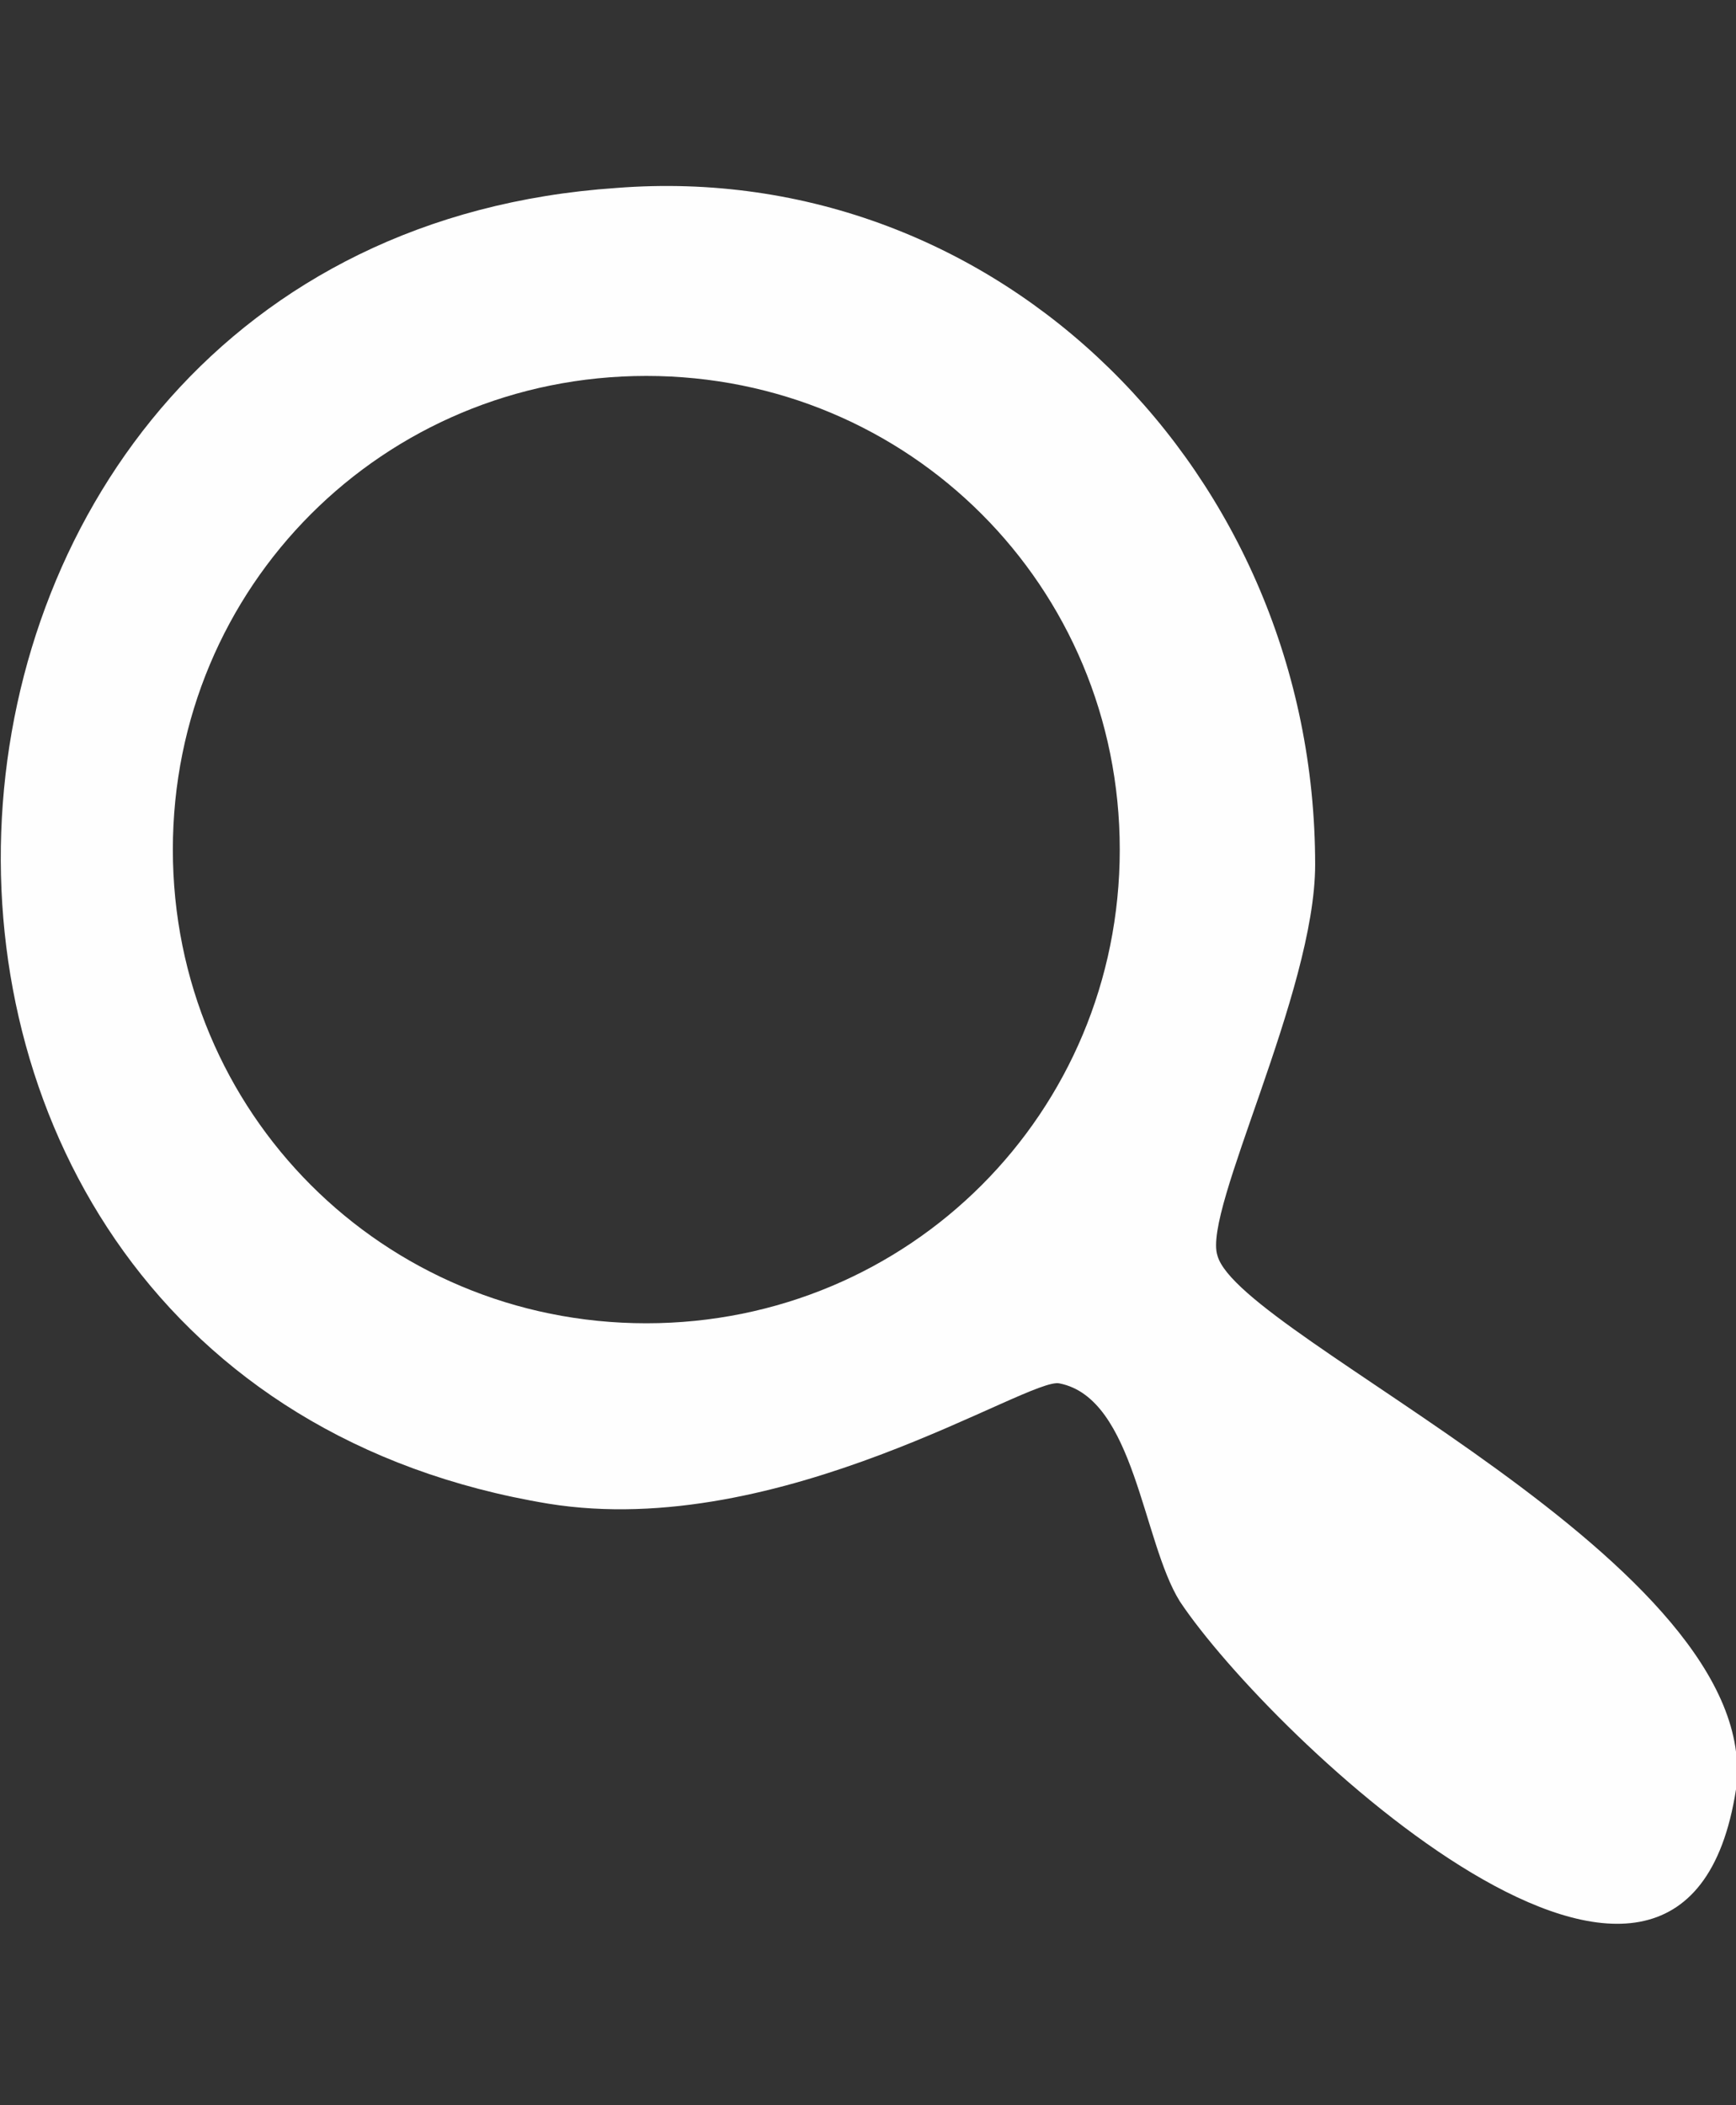 <?xml version="1.0" encoding="UTF-8"?>
<svg id="Layer_1" xmlns="http://www.w3.org/2000/svg" version="1.1" viewBox="0 0 23.1 28">
  <rect x="0" y="0" width="23.1" height="28" fill="#333333" stroke="none"/>
  <!-- Generator: Adobe Illustrator 29.1.0, SVG Export Plug-In . SVG Version: 2.1.0 Build 142)  -->
  <defs>
    <style>
      .st0 {
        fill: #f1fafe;
      }

      .st1 {
        fill: #f1f9fd;
      }

      .st2 {
        fill: none;
        stroke: #f1fafe;
        stroke-miterlimit: 10;
      }

      .st3 {
        fill: #fefefe;
      }
    </style>
  </defs>
  <g id="_1dkrAD">
    <g>
      <path class="st1" d="M260.2,171.1h0v-2.4c0-.3,0-.5-.2-.7-.3-.5-.8-.8-1.2-1-.9-.4-1.8-.7-2.8-.9-2.1-.5-4.2-.7-6.3-.7-2.2,0-4.4,0-6.6.3-1.4.2-2.7.4-4,.8-.9.3-1.7.6-2.4,1.1-.4.3-.7.7-.7,1.2,0,1.5,0,3.1,0,4.7,0,.6.2,1,.7,1.4.5.4,1.1.7,1.8.9,1.4.5,2.8.8,4.2,1,1.7.3,3.4.4,5.2.4,2.1,0,4.3-.2,6.4-.5,1.4-.2,2.7-.5,4-1.1.6-.3,1.3-.5,1.7-1.1.2-.2.4-.5.4-.9,0-.8,0-1.7,0-2.5h0ZM245.1,174.9c-.5,0-.9,0-1.3-.1-1.5-.2-2.9-.4-4.3-.8-.5-.2-1-.3-1.5-.5-.4-.1-.4-.3-.4-.7v-.4c0-.4.1-.5.5-.3.9.3,1.7.6,2.6.8,1.2.3,2.5.5,3.7.6.3,0,.6,0,.9,0,.3,0,.3.1.3.4v.7c0,.3,0,.4-.4.4h0ZM258,169.7c-.6.4-1.2.6-1.9.8-1.4.4-2.9.7-4.4.8-1.3.1-2.5.2-3.8.2-1.3,0-2.7-.1-3.9-.2-1.8-.2-3.6-.5-5.3-1.2-.3-.1-.7-.3-.9-.6-.5-.4-.4-.9,0-1.3.5-.4,1-.6,1.6-.8,1.1-.4,2.3-.6,3.5-.7,1.8-.2,3.6-.3,5.4-.3,1.4,0,2.8.1,4.2.2,1.4.1,2.7.3,4.1.8.5.2,1,.4,1.5.6.7.4.7,1.1,0,1.6Z"/>
      <path class="st1" d="M260.2,186.4h0c0-.7,0-1.3,0-1.9,0-.5-.2-.9-.6-1.2-.2-.1-.4-.3-.6-.2-.3.1-.2.4-.2.6,0,.4-.1.6-.5.7-.5.2-1,.4-1.5.6-2.5.7-5.1.9-7.6,1.1-1.5,0-2.9,0-4.4-.1-1.7-.1-3.4-.4-5.1-.8-.7-.2-1.3-.5-2-.7-.3-.1-.5-.3-.4-.7,0-.1,0-.2,0-.3,0-.3-.2-.4-.5-.3-.5.1-.9.7-.9,1.2,0,1.3,0,2.6,0,3.9,0,.5.1.8.5,1.1.2.2.4.4.7.5,1.6.8,3.3,1.3,5,1.5,1.2.2,2.5.3,3.8.4,1.6.1,3.2.1,4.8,0,1.3-.1,2.5-.3,3.8-.5,1.3-.2,2.6-.6,3.8-1.1.6-.3,1.2-.5,1.6-1.1.2-.3.4-.5.3-.9,0-.6,0-1.3,0-1.9h0ZM245.6,189.1c0,.4,0,.5-.5.5-1.1-.1-2.3-.3-3.4-.4-1.2-.2-2.5-.5-3.6-1-.5-.2-.5-.2-.5-.7v-.4c0-.3.2-.4.5-.3.6.2,1.3.5,1.9.6,1.2.3,2.4.5,3.6.7.5,0,1.1.1,1.7.2.4,0,.4.1.4.5v.6h0Z"/>
      <path class="st1" d="M260.2,177.3c0-.5-.2-.9-.6-1.2-.2-.1-.4-.3-.6-.1-.2.1-.2.3-.2.5,0,.4-.1.6-.5.7-.9.4-1.8.7-2.8.9-1.1.2-2.3.4-3.4.5-1.1.1-2.1.2-3.2.3-1.6,0-3.2,0-4.8-.2-1.6-.2-3.2-.4-4.8-.9-.6-.2-1.2-.4-1.7-.6-.3-.1-.5-.3-.4-.7,0-.1,0-.2,0-.3,0-.2-.2-.3-.4-.3-.5.1-1,.7-1,1.2,0,1.1,0,2.2,0,3.3,0,.1,0,.3,0,.4.1.6.5.9.9,1.3.6.4,1.2.7,1.8.9,1.9.7,3.9,1,5.9,1.1,1.2.1,2.5.1,3.8.2,1.2,0,2.4-.2,3.7-.3,1.3-.1,2.6-.3,3.9-.6,1.1-.3,2.3-.6,3.3-1.3.7-.4,1.1-1,1.1-1.9,0-1,0-2,0-3h0ZM245.6,182c0,.3,0,.4-.3.3-.6,0-1.3-.1-1.9-.2-1.5-.2-2.9-.5-4.4-1-.4-.1-.7-.3-1.1-.4-.3,0-.4-.3-.4-.5,0-.2,0-.4,0-.6,0-.3.2-.4.5-.3.9.3,1.8.6,2.8.8,1.3.3,2.6.5,4,.6.2,0,.3,0,.5,0,.2,0,.3.1.3.3v.4h0c0,.1,0,.2,0,.4Z"/>
    </g>
  </g>
  <g id="_1dkrAD-2">
    <g>
      <path class="st1" d="M304.2,170.9h0v-2.4c0-.3,0-.5-.2-.7-.3-.5-.8-.8-1.2-1-.9-.4-1.8-.7-2.8-.9-2.1-.5-4.2-.7-6.3-.7-2.2,0-4.4,0-6.6.3-1.4.2-2.7.4-4,.8-.9.3-1.7.6-2.4,1.1-.4.3-.7.7-.7,1.2,0,1.5,0,3.1,0,4.7,0,.6.2,1,.7,1.4.5.4,1.1.7,1.8.9,1.4.5,2.8.8,4.2,1,1.7.3,3.4.4,5.2.4,2.1,0,4.3-.2,6.4-.5,1.4-.2,2.7-.5,4-1.1.6-.3,1.3-.5,1.7-1.1.2-.2.4-.5.4-.9,0-.8,0-1.7,0-2.5h0ZM289.1,174.8c-.5,0-.9,0-1.3-.1-1.5-.2-2.9-.4-4.3-.8-.5-.2-1-.3-1.5-.5-.4-.1-.4-.3-.4-.7v-.4c0-.4.1-.5.5-.3.9.3,1.7.6,2.6.8,1.2.3,2.5.5,3.7.6.3,0,.6,0,.9,0,.3,0,.3.1.3.4v.7c0,.3,0,.4-.4.4h0ZM302,169.6c-.6.4-1.2.6-1.9.8-1.4.4-2.9.7-4.4.8-1.3.1-2.5.2-3.8.2-1.3,0-2.7-.1-3.9-.2-1.8-.2-3.6-.5-5.3-1.2-.3-.1-.7-.3-.9-.6-.5-.4-.4-.9,0-1.3.5-.4,1-.6,1.6-.8,1.1-.4,2.3-.6,3.5-.7,1.8-.2,3.6-.3,5.4-.3,1.4,0,2.8.1,4.2.2,1.4.1,2.7.3,4.1.8.5.2,1,.4,1.5.6.7.4.7,1.1,0,1.6Z"/>
      <path class="st1" d="M304.2,186.3h0c0-.7,0-1.3,0-1.9,0-.5-.2-.9-.6-1.2-.2-.1-.4-.3-.6-.2s-.2.4-.2.6c0,.4-.1.6-.5.7-.5.2-1,.4-1.5.6-2.5.7-5.1.9-7.6,1.1-1.5,0-2.9,0-4.4-.1-1.7-.1-3.4-.4-5.1-.8-.7-.2-1.3-.5-2-.7-.3-.1-.5-.3-.4-.7,0-.1,0-.2,0-.3,0-.3-.2-.4-.5-.3-.5.1-.9.7-.9,1.2,0,1.3,0,2.6,0,3.9,0,.5.1.8.5,1.1.2.2.4.4.7.5,1.6.8,3.3,1.3,5,1.5,1.2.2,2.5.3,3.8.4,1.6.1,3.2.1,4.8,0,1.3-.1,2.5-.3,3.8-.5,1.3-.2,2.6-.6,3.8-1.1.6-.3,1.2-.5,1.6-1.1.2-.3.4-.5.3-.9,0-.6,0-1.3,0-1.9h0ZM289.5,188.9c0,.4,0,.5-.5.5-1.1-.1-2.3-.3-3.4-.4-1.2-.2-2.5-.5-3.6-1-.5-.2-.5-.2-.5-.7v-.4c0-.3.2-.4.5-.3.6.2,1.3.5,1.9.6,1.2.3,2.4.5,3.6.7.5,0,1.1.1,1.7.2.4,0,.4.1.4.5v.6h0Z"/>
      <path class="st1" d="M304.2,177.2c0-.5-.2-.9-.6-1.2-.2-.1-.4-.3-.6-.1-.2.1-.2.3-.2.5,0,.4-.1.6-.5.7-.9.4-1.8.7-2.8.9-1.1.2-2.3.4-3.4.5-1.1.1-2.1.2-3.2.3-1.6,0-3.2,0-4.8-.2-1.6-.2-3.2-.4-4.8-.9-.6-.2-1.2-.4-1.7-.6-.3-.1-.5-.3-.4-.7,0-.1,0-.2,0-.3,0-.2-.2-.3-.4-.3-.5.1-1,.7-1,1.2,0,1.1,0,2.2,0,3.3,0,.1,0,.3,0,.4.1.6.5.9.9,1.3.6.4,1.2.7,1.8.9,1.9.7,3.9,1,5.9,1.1,1.2.1,2.5.1,3.8.2,1.2,0,2.4-.2,3.7-.3,1.3-.1,2.6-.3,3.9-.6,1.1-.3,2.3-.6,3.3-1.3.7-.4,1.1-1,1.1-1.9,0-1,0-2,0-3h0ZM289.5,181.8c0,.3,0,.4-.3.3-.6,0-1.3-.1-1.9-.2-1.5-.2-2.9-.5-4.4-1-.4-.1-.7-.3-1.1-.4-.3,0-.4-.3-.4-.5,0-.2,0-.4,0-.6,0-.3.2-.4.5-.3.9.3,1.8.6,2.8.8,1.3.3,2.6.5,4,.6.2,0,.3,0,.5,0,.2,0,.3.1.3.3v.4h0c0,.1,0,.2,0,.4Z"/>
    </g>
  </g>
  <g id="_1dkrAD-3">
    <g>
      <path class="st1" d="M348.1,171.1h0v-2.4c0-.3,0-.5-.2-.7-.3-.5-.8-.8-1.2-1-.9-.4-1.8-.7-2.8-.9-2.1-.5-4.2-.7-6.3-.7-2.2,0-4.4,0-6.6.3-1.4.2-2.7.4-4,.8-.9.3-1.7.6-2.4,1.1-.4.3-.7.7-.7,1.2,0,1.5,0,3.1,0,4.7,0,.6.2,1,.7,1.4.5.4,1.1.7,1.8.9,1.4.5,2.8.8,4.2,1,1.7.3,3.4.4,5.2.4,2.1,0,4.3-.2,6.4-.5,1.4-.2,2.7-.5,4-1.1.6-.3,1.3-.5,1.7-1.1.2-.2.4-.5.4-.9,0-.8,0-1.7,0-2.5h0ZM333.1,174.9c-.5,0-.9,0-1.3-.1-1.5-.2-2.9-.4-4.3-.8-.5-.2-1-.3-1.5-.5-.4-.1-.4-.3-.4-.7v-.4c0-.4.1-.5.5-.3.9.3,1.7.6,2.6.8,1.2.3,2.5.5,3.7.6.3,0,.6,0,.9,0,.3,0,.3.1.3.4v.7c0,.3,0,.4-.4.4h0ZM346,169.7c-.6.4-1.2.6-1.9.8-1.4.4-2.9.7-4.4.8-1.3.1-2.5.2-3.8.2-1.3,0-2.7-.1-3.9-.2-1.8-.2-3.6-.5-5.3-1.2-.3-.1-.7-.3-.9-.6-.5-.4-.4-.9,0-1.3.5-.4,1-.6,1.6-.8,1.1-.4,2.3-.6,3.5-.7,1.8-.2,3.6-.3,5.4-.3,1.4,0,2.8.1,4.2.2,1.4.1,2.7.3,4.1.8.5.2,1,.4,1.5.6.7.4.7,1.1,0,1.6Z"/>
      <path class="st1" d="M348.1,186.4h0c0-.7,0-1.3,0-1.9,0-.5-.2-.9-.6-1.2-.2-.1-.4-.3-.6-.2-.3.1-.2.4-.2.6,0,.4-.1.6-.5.7-.5.2-1,.4-1.5.6-2.5.7-5.1.9-7.6,1.1-1.5,0-2.9,0-4.4-.1-1.7-.1-3.4-.4-5.1-.8-.7-.2-1.3-.5-2-.7-.3-.1-.5-.3-.4-.7,0-.1,0-.2,0-.3,0-.3-.2-.4-.5-.3-.5.1-.9.7-.9,1.2,0,1.3,0,2.6,0,3.9,0,.5.1.8.5,1.1.2.2.4.4.7.5,1.6.8,3.3,1.3,5,1.5,1.2.2,2.5.3,3.8.4,1.6.1,3.2.1,4.8,0,1.3-.1,2.5-.3,3.8-.5,1.3-.2,2.6-.6,3.8-1.1.6-.3,1.2-.5,1.6-1.1.2-.3.4-.5.3-.9,0-.6,0-1.3,0-1.9h0ZM333.5,189.1c0,.4,0,.5-.5.5-1.1-.1-2.3-.3-3.4-.4-1.2-.2-2.5-.5-3.6-1-.5-.2-.5-.2-.5-.7v-.4c0-.3.2-.4.5-.3.6.2,1.3.5,1.9.6,1.2.3,2.4.5,3.6.7.5,0,1.1.1,1.7.2.4,0,.4.1.4.5v.6h0Z"/>
      <path class="st1" d="M348.1,177.3c0-.5-.2-.9-.6-1.2-.2-.1-.4-.3-.6-.1-.2.1-.2.3-.2.5,0,.4-.1.6-.5.7-.9.4-1.8.7-2.8.9-1.1.2-2.3.4-3.4.5-1.1.1-2.1.2-3.2.3-1.6,0-3.2,0-4.8-.2-1.6-.2-3.2-.4-4.8-.9-.6-.2-1.2-.4-1.7-.6-.3-.1-.5-.3-.4-.7,0-.1,0-.2,0-.3,0-.2-.2-.3-.4-.3-.5.1-1,.7-1,1.2,0,1.1,0,2.2,0,3.3,0,.1,0,.3,0,.4.1.6.5.9.9,1.3.6.4,1.2.7,1.8.9,1.9.7,3.9,1,5.9,1.1,1.2.1,2.5.1,3.8.2,1.2,0,2.4-.2,3.7-.3,1.3-.1,2.6-.3,3.9-.6,1.1-.3,2.3-.6,3.3-1.3.7-.4,1.1-1,1.1-1.9,0-1,0-2,0-3h0ZM333.5,182c0,.3,0,.4-.3.3-.6,0-1.3-.1-1.9-.2-1.5-.2-2.9-.5-4.4-1-.4-.1-.7-.3-1.1-.4-.3,0-.4-.3-.4-.5,0-.2,0-.4,0-.6,0-.3.2-.4.5-.3.9.3,1.8.6,2.8.8,1.3.3,2.6.5,4,.6.2,0,.3,0,.5,0,.2,0,.3.1.3.3v.4h0v.4Z"/>
    </g>
  </g>
  <g>
    <path class="st0" d="M302.8,102.2c-.5-.3-.9-.5-1.3-.8,0,0-.1-.2-.2-.4-.6-3.4-2-6.4-4.4-9-.3-.3-.5-.5-.8-.8-.1,0-.3-.1-.4,0-4.5,2.1-7.1,5.7-8.1,10.5-1,5,.3,9.5,4,13.1,2,1.9,4.4,3.3,7.1,3.8,2.3.5,4.5,0,6.6-1.1,0,0,.2,0,.3-.2,0,.4.1.8.1,1.2s-.2.2-.3.3c-2.8,1.3-5.6,1.6-8.5.5-5.2-1.9-8.9-5.3-10.3-10.7-1.7-6.5.2-12.1,5.2-16.6,1.2-1.1,2.7-1.9,4.2-2.6.2,0,.3-.1.5,0,3.1,3,5.2,6.5,6,10.7,0,.5.1.9.2,1.4,0,.1,0,.3,0,.4h0Z"/>
    <path class="st0" d="M309.3,121.1c0,.4,0,.8,0,1.2,0,.1-.2.3-.3.4-1.4,1-3,1.6-4.7,2-4.4,1.1-8.5.3-12.4-1.9-5.1-2.9-8.4-7.2-10.2-12.7-.9-2.7-1-5.4-.6-8.1.5-4.2,2.3-7.9,5.1-11.1.3-.4.7-.7,1-1.1.2-.2.3-.2.5-.2.3.1.7.2,1.1.3-.1.1-.2.3-.4.4-2,2.1-3.8,4.3-4.9,7.1-2.5,6.5-1.7,12.7,2.3,18.3,2.9,4.1,6.7,6.8,11.6,7.9,3.9.9,7.5.1,10.9-1.9.3-.2.6-.3.9-.6h0Z"/>
    <path class="st0" d="M290.8,119c.3-.3.6-.6.8-.8,1.2.6,2.3,1.3,3.5,1.9,2.3,1,4.7,1.5,7.2,1.2,2.6-.4,4.9-1.4,7-3.1,0,0,.2-.3.2-.4-.6-9.4-7.5-14.4-13.5-15.7-2.2-.5-4.5-.5-6.7-.1,0,0,0,0-.2,0,0-.4,0-.8.2-1.1,0,0,.2-.2.3-.2,1.4-.3,2.9-.3,4.3-.2,3.9.3,7.4,1.8,10.4,4.3,3.5,2.9,5.6,6.6,6.3,11.1.1.8.2,1.7.2,2.5,0,.1,0,.3-.1.4-1.8,1.5-3.7,2.7-5.9,3.3-4.2,1.3-8.2.5-11.9-1.7-.7-.4-1.3-.8-2-1.3h0Z"/>
    <path class="st0" d="M293.3,89.6c-4.8,3.2-7.7,7.5-8.4,13.2-.6,5.8,1.6,10.5,5.6,14.5-.3.3-.5.5-.9.9-.5-.5-1-1.1-1.5-1.6-2.3-2.7-3.9-5.7-4.4-9.2-.6-4.5.2-8.7,2.7-12.5,1.4-2.2,3.1-4.1,5.2-5.6.2-.2.4-.2.6,0,.3.2.7.3,1,.5h0Z"/>
    <path class="st0" d="M279.6,104.7c0,.1,0,.1,0,.1,0,.5.1,1.1,0,1.5-.2.4-.7.7-1,1.1-2.3,2.6-3.6,5.7-4,9.2,0,.8,0,1.3.8,1.8,2.1,1.3,4.2,2.4,6.6,2.7,1.6.3,3.2.2,4.8-.3.2,0,.4,0,.6.1.3.3.6.5.9.8-.8.2-1.5.4-2.3.5-3.6.6-6.9-.3-10-2.1-.9-.5-1.7-1.1-2.5-1.6-.2-.1-.3-.3-.3-.5,0-4.5,1.6-8.4,4.6-11.7.5-.6,1.1-1.1,1.7-1.7h0Z"/>
    <path class="st0" d="M288.7,107c0-.4,0-.8-.1-1.2,1.2-.3,2.4-.5,3.6-.5,3,0,5.6,1,8,2.8,2,1.5,3.6,3.3,4.6,5.6.3.7.5,1.5.7,2.3,0,0,0,.3,0,.3-.3.2-.6.4-.9.5-.7-3.6-2.8-6.2-5.8-8.1-3-1.9-6.3-2.5-9.9-1.6h0Z"/>
    <path class="st0" d="M294,103c1.2,0,2.3.3,3.4.8,5.5,2.1,9.1,5.9,10.5,11.7.1.6.2,1.2.2,1.9,0,0,0,.2-.1.3-.3.2-.6.4-.9.5,0-.6-.1-1.3-.2-1.9-.7-3.6-2.5-6.5-5.3-8.8-2.1-1.7-4.4-2.7-7-3.2-.3,0-.5-.2-.4-.5,0-.2,0-.5,0-.8h0Z"/>
    <path class="st0" d="M274.6,121c.8.4,1.4.8,2.1,1.1,2.5,1.3,5.2,1.9,8.1,1.7,1.6,0,3.1-.4,4.6-1,.3-.1.5-.1.7,0,.3.2.6.4.9.6-.2.1-.3.2-.5.3-4.1,1.8-8.3,1.9-12.5.3-1.1-.4-2.1-1-3.1-1.5-.2-.1-.3-.3-.3-.5,0-.3,0-.7,0-1.1h0Z"/>
    <path class="st0" d="M277,118c-.2-.1-.4-.2-.6-.3-.6-.3-.7-.3-.6-1.1.3-3.2,1.7-6,3.9-8.4,0,0,0,0,.1,0,.1.5.2.9.3,1.4,0,0,0,.2,0,.2-1.9,2.3-2.9,5-3,8.1,0,0,0,0,0,.1h0s0,0,0,0Z"/>
    <path class="st0" d="M294.6,93.3c.4-.2.7-.4,1.1-.7,2.2,2.2,3.7,4.9,4.2,8-.5-.2-.9-.3-1.3-.5,0,0-.1-.1-.1-.2-.7-2.5-1.9-4.7-3.8-6.5,0,0,0,0,0-.1Z"/>
    <path class="st0" d="M278.3,117.3c.3.1.5.2.7.4,1.9.9,3.8,1.4,5.9,1.1,0,0,.2,0,.3.1,0,0,0,0,0,0,.2.3.4.6.6.9-.5,0-1,.2-1.5.2-1.9.1-3.7-.2-5.4-1-.6-.3-.9-.7-.9-1.3,0-.1,0-.3,0-.5h0Z"/>
    <path class="st0" d="M296.3,108.6c.4.2.8.4,1.2.7-.8,2.2-2,4.1-3.7,5.6-.3-.3-.6-.5-1-.8,1.7-1.5,2.9-3.3,3.5-5.5h0Z"/>
    <path class="st0" d="M298.5,110c.2.2.4.3.5.4.4.2.4.5.2.9-.7,1.7-1.8,3.2-3,4.5,0,.1-.2.2-.3.3,0,0,0,0-.1.1-.3-.2-.7-.4-1-.6,1.7-1.6,2.9-3.5,3.7-5.7h0Z"/>
    <path class="st0" d="M297.1,99.6c-.5,0-.9-.2-1.3-.3-.1,0-.2-.2-.3-.3-.5-1.2-1.2-2.3-2.1-3.2-.3-.3-.7-.6-1-.9.3-.3.6-.6,1-.9,1.8,1.5,2.9,3.4,3.7,5.6h0Z"/>
    <path class="st0" d="M297.1,116.8c1.4-1.6,2.6-3.2,3.4-5.2.3.3.6.6.9.9,0,0,0,.2,0,.3-.7,1.6-1.7,3-2.8,4.3-.1.2-.2.2-.4.1-.3-.1-.7-.3-1-.4Z"/>
    <path class="st0" d="M279.5,116.6c-.3-.2-.6-.4-.9-.6,0,0-.1-.2-.1-.3.4-1.6,1.1-3.1,2.2-4.5.2.5.4.9.6,1.3,0,0,0,.2,0,.2-1,1.1-1.4,2.4-1.7,3.8h0Z"/>
    <path class="st0" d="M292,111.3c-.7,0-1.3-.6-1.3-1.3,0-.7.6-1.3,1.3-1.3s1.3.6,1.3,1.3c0,.7-.6,1.3-1.3,1.3h0Z"/>
    <path class="st0" d="M290,104.2c-.5,0-.9.2-1.4.3v-1.1c0,0,.1-.1.2-.2.4,0,.8-.1,1.2-.2v1.2h0Z"/>
    <path class="st0" d="M291.4,104.1v-1.2h1.2c0,.3,0,.7,0,1,0,0-.1.2-.2.2-.3,0-.6,0-.9,0Z"/>
  </g>
  <line class="st2" x1="280.2" y1="132" x2="258.1" y2="158.1"/>
  <line class="st2" x1="302.6" y1="132.2" x2="324.7" y2="158.3"/>
  <line class="st2" x1="291" y1="135.2" x2="291.4" y2="157.4"/>
  <line class="st2" x1="291.7" y1="64.8" x2="291.7" y2="83.9"/>
  <g id="Fsf0Id">
    <g>
      <path class="st0" d="M288,42.9c-1.2-.8-1.8-2-2.1-3.3,0-.2-.1-.4-.4-.4-1.6-.5-2.3-1.6-2.6-3.1-.2-.7-.2-1.3.1-2,0-.1.1-.3.2-.4.3-.3.2-.6.1-.9-.4-1.4-.5-2.8-.6-4.2-.1-2,1.4-3.5,3.2-3.9.2,0,.3-.1.3-.3.2-1.6,1.2-2.4,2.7-2.9,1.7-.6,3.4-.4,5.1.3,1.4.5,2.8,1.1,4.2,1.5.8.2,1.6.3,2.4.4.1.2,0,.3,0,.4-.5.7-1.1,1.3-1.7,1.8-1.7,1.2-3.6,1.9-5.8,2.1-.8,0-1.5,0-2.3-.1.2.2.5.4,1,.6.4.1.7.2,1.1.3.1,0,.3,0,.3.2,0,.2-.2.1-.3.2-.9.2-1.9.1-2.8,0-.8-.1-1.5-.4-2.2-.8-.2,0-.3-.2-.4-.3-.2-.2-.3-.4-.6-.5,0,0,0-.2-.2-.3-.1.1-.1.2-.1.4-.1.6-.2,1.2-.2,1.8,0,1.4,0,2.8,0,4.1s0,.1,0,.2c.1,0,.2-.2.2-.3.4-.7.6-1.5.8-2.3,0,0,0-.2,0-.3.1-.4.3-.4.6-.2,1.2.7,2.6,1,4,1,.2,0,.5,0,.6.1,0,.2,0,.4,0,.6v12.2h0c0,.7-.2.8-.9.6-1.3-.4-2.4-1.1-3.5-1.9-.2-.1-.2-.3-.3-.4h0Z"/>
      <path class="st0" d="M292.1,29.1s0,0,.1,0c-1-.1-1.9-.5-2.6-1.3.2,0,.3,0,.5,0,3,.5,5.5-.4,7.8-2.3.6-.5,1.1-1.1,1.4-1.8.8,0,1.7,0,2.5-.3-.3.5-.6,1-.9,1.4-.3.4-.7.8-1.2,1.2,1,.3,2,.2,3,0-.4.9-.9,1.7-1.5,2.4-.1.1-.2.3-.2.5.2,1.5,0,2.9-.4,4.3,0,.2,0,.3,0,.5.5.6.6,1.4.5,2.1-.1,1.3-.6,2.3-1.7,3.1-.2.2-.5.3-.7.4-.3,0-.4.2-.4.5-.2.9-.5,1.7-1.1,2.4-.2.3-.4.5-.7.7-.2.1-.2.2-.2.4,0,.6,0,1.1,0,1.7,0,.7-.3,1.3-.8,1.8-.9.8-1.9,1.2-3.1,1.3-1.5.1-2.8-.3-4-1.3-.6-.5-.9-1.1-.8-1.9,0-.7,0-1.3,0-2,.1,0,.2.1.3.2,1,.9,2,1.5,3.2,1.9,0,0,.2,0,.2,0,.4,0,.5,0,.5-.4v-12.8c0-.2.2-.2.3-.2,2-.3,3.6-1.2,4.8-2.7,0,0,.1-.1.2-.2-.8.8-3.2,1.7-4.6,1.8-.2,0-.3-.2,0-.3.2-.2,0-.2,0-.2-.3-.1-.5-.5-.3-.8h0Z"/>
      <path class="st0" d="M294.2,59.3c.2-.6.4-1.3.5-1.9,1-3.4,2-6.7,3-10.1,0-.3.2-.3.5-.3,3.3.9,6.4,2.3,9.2,4.4.6.4.7,1,.3,1.6-.7,1.2-1.7,2.2-2.9,2.9-2,1.3-4.2,2.1-6.5,2.7-1.3.3-2.6.5-3.9.7,0,0-.2,0-.3,0h0Z"/>
      <path class="st0" d="M287.1,50.3c.9,2.9,1.8,5.8,2.6,8.7,0,.3,0,.4-.3.3-3.5-.4-6.8-1.3-9.8-3.1-.6-.4-1.2-.8-1.8-1.3,0-.4.3-.5.6-.6,1.7-1.2,3.5-2.2,5.5-3.1.9-.4,1.9-.7,2.8-1,.2,0,.3,0,.4,0h0Z"/>
      <path class="st0" d="M287.1,50.3c-.6.1-1.1.4-1.6.5-1.7.6-3.3,1.3-4.9,2.2-1,.6-1.9,1.2-2.8,1.9-.7-.6-1.3-1.3-1.7-2.2-.3-.6-.1-1,.4-1.3,2.7-2,5.8-3.4,9-4.3.6-.2.6-.2.8.4.3.9.5,1.9.8,2.8h0Z"/>
      <path class="st0" d="M292.2,49.5c.8.8,1.5,1.6,2.3,2.4.1.1,0,.2,0,.3-.4.4-.7.8-1.1,1.2-.1.1-.2.3-.2.5.2,1.5.4,3,.6,4.5,0,.2,0,.4,0,.7,0,.2,0,.3-.2.3h-.6c-.3,0-.6,0-.8,0-.2,0-.2,0-.2-.2,0-.7,0-1.5,0-2.2h0c0-.5-.2-.9-.1-1.3,0-.2,0-.5,0-.7.2-.3,0-.7,0-1.1v-4.1c0-.2,0-.4.2-.4h0Z"/>
      <path class="st0" d="M292.2,49.5c0,.1,0,.3,0,.4v4.4c0,.3,0,.5,0,.8-.2,0-.2,0-.2-.2,0-.2-.2-.3-.3-.4s-.2,0-.2,0q-.4.2-.6-.2s0,0,0,0c.2-.5,0-.9-.4-1.2-.3-.3-.5-.6-.8-.9,0,0-.1-.2,0-.3.8-.8,1.5-1.6,2.3-2.4.2-.2.3-.2.4,0h0Z"/>
      <path class="st0" d="M292,55.7c0,.5.1,1,.1,1.5,0,.7,0,1.4,0,2,0,.1,0,.2.2.2h.7c-.9.1-1.8,0-2.7,0-.2,0-.2-.1-.2-.3,0-.4,0-.8.2-1.2.4-.8,1-1.4,1.5-2.1,0,0,.1-.1.2,0h0Z"/>
      <path class="st0" d="M292,55.7c-.5.7-1,1.4-1.6,2.1,0,0,0,0-.1,0,.2-1.2.3-2.4.5-3.6.2.2.4.3.5,0,0-.1.2,0,.2,0,.3.2.5.4.6.8,0,.2-.1.4-.1.6h0Z"/>
      <path class="st0" d="M290.7,30.4c-2.1-.2-3.5-1.2-4.1-2.9,0,0,.1,0,.1,0,.4.6,1,.9,1.7,1.1,1.2.4,2.4.6,3.7.4,0,.1.1.3.1.4s.1.2.3.2c.2,0,.4,0,.4.2,0,.2-.1.3-.3.3,0,0,0,0,0,0,0,0,0,0,0,0,0,0-.2,0-.3,0-.4,0-.9,0-1.3,0s-.2,0-.3,0h0Z"/>
      <path class="st0" d="M290.7,30.4c.3,0,.7-.2,1-.1.2,0,.4,0,.6.1-.5,0-1.1,0-1.6,0Z"/>
    </g>
  </g>
  <path class="st3" d="M16.2,16.7c-.2-.6,1.3-3.5,1.3-5.2,0-5.2-4.2-9.4-9.3-9-10.3.7-11.2,15.8-.9,17.5,3.1.5,6.4-1.7,6.8-1.6,1,.2,1.1,2.1,1.6,2.9,1.2,1.8,6.7,7,7.4,2.5.4-3-6.6-6-6.9-7.1ZM8.6,17.6c-3.5,0-6.3-2.8-6.3-6.3s2.8-6.3,6.3-6.3,6.3,2.8,6.3,6.3-2.8,6.3-6.3,6.3Z"/>
</svg>